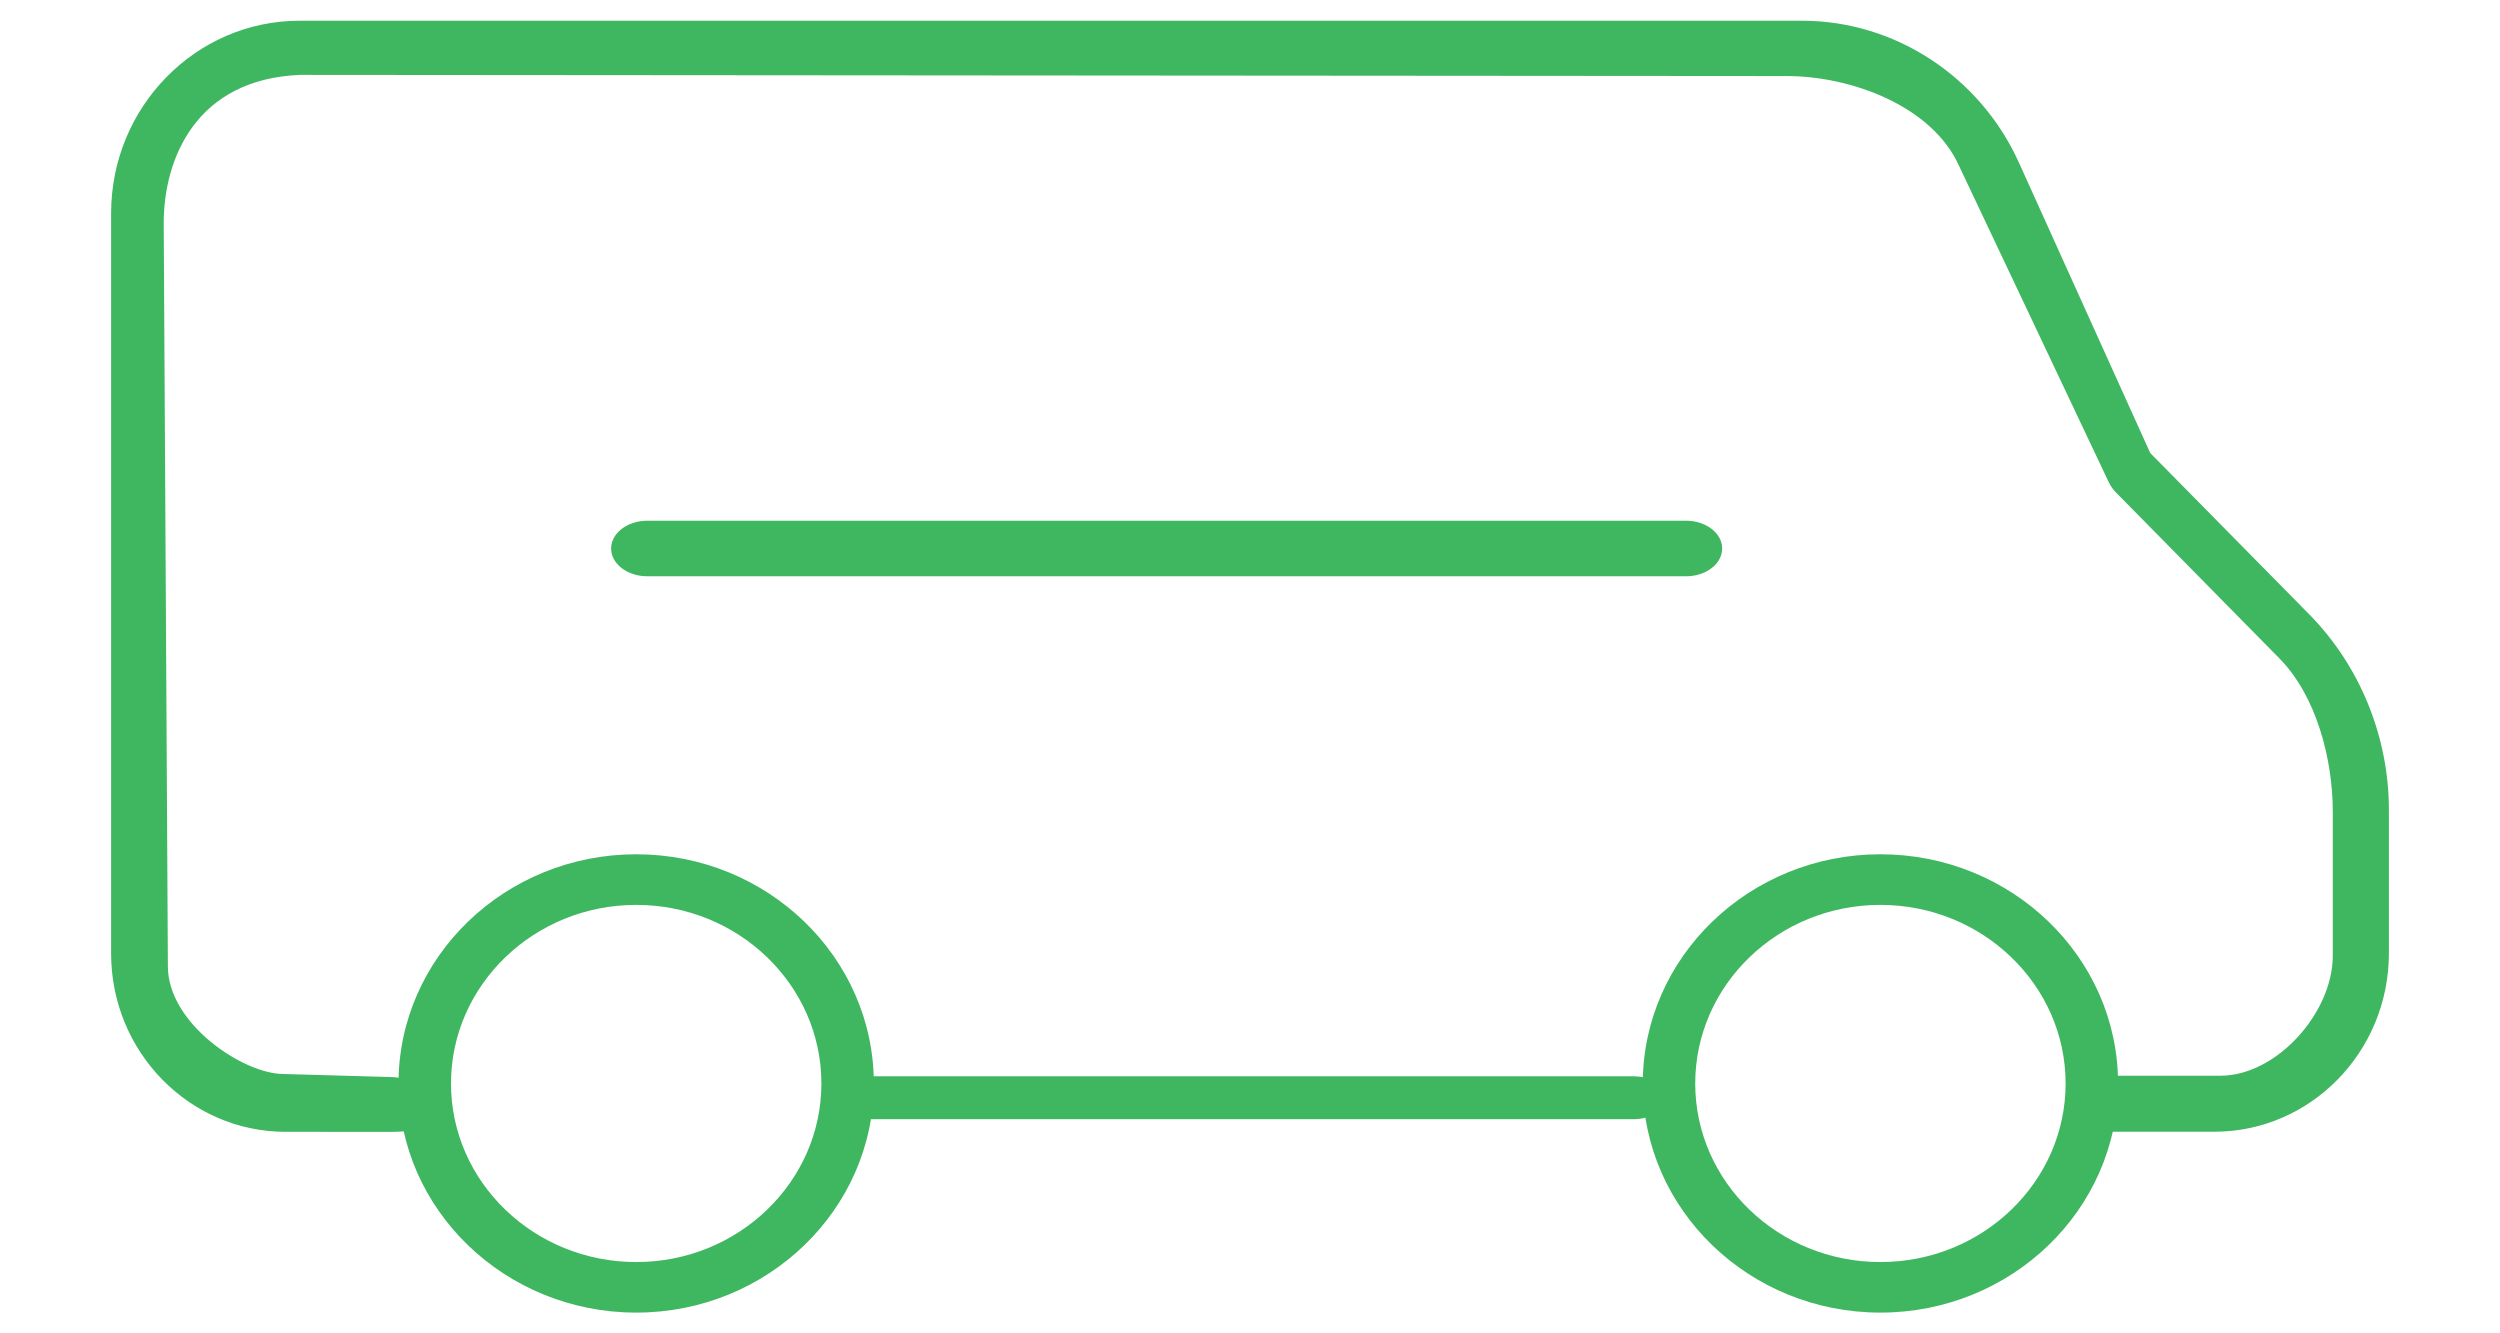 <?xml version="1.0" encoding="utf-8"?>
<!-- Generator: Adobe Illustrator 16.0.0, SVG Export Plug-In . SVG Version: 6.00 Build 0)  -->
<!DOCTYPE svg PUBLIC "-//W3C//DTD SVG 1.1//EN" "http://www.w3.org/Graphics/SVG/1.1/DTD/svg11.dtd">
<svg version="1.1" id="Layer_1" xmlns="http://www.w3.org/2000/svg" xmlns:xlink="http://www.w3.org/1999/xlink" x="0px" y="0px"
	 width="45px" height="24px" viewBox="0 0 45 24" enable-background="new 0 0 45 24" xml:space="preserve">
<g id="Page-1" display="none">
	<g id="Artboard" transform="translate(-344, -176)" display="inline">
		<g id="ic_bus_" transform="translate(345, 177)">
			<path id="Rectangle-6" fill="none" stroke="#EEEEEE" d="M1.5,0.75h37c0.553,0,1,0.448,1,1v15c0,0.553-0.447,1-1,1h-37
				c-0.552,0-1-0.447-1-1v-15C0.5,1.198,0.948,0.75,1.5,0.75z"/>
			<rect id="Rectangle-6_1_" x="0.5" y="0.75" fill="none" stroke="#EEEEEE" width="39" height="8"/>
			<circle id="Oval-4" fill="#FFFFFF" stroke="#EEEEEE" cx="8" cy="18.25" r="3"/>
			<circle id="Oval-4-Copy" fill="#FFFFFF" stroke="#EEEEEE" cx="32" cy="18.25" r="3"/>
			<path id="Rectangle-7" fill="none" stroke="#EEEEEE" d="M42,0.75L42,0.75c0.276,0,0.5,0.224,0.5,0.5v5c0,0.276-0.224,0.5-0.5,0.5
				l0,0c-0.276,0-0.5-0.224-0.5-0.5v-5C41.5,0.974,41.724,0.75,42,0.75z"/>
		</g>
	</g>
</g>
<path id="Shape" display="none" fill="#FFFFFF" d="M30.266,18.553H17.006c-0.32,0-0.58-0.224-0.58-0.5c0-0.275,0.26-0.5,0.58-0.5
	h13.259c0.32,0,0.58,0.225,0.58,0.5C30.846,18.329,30.586,18.553,30.266,18.553z"/>
<path id="Shape_1_" display="none" fill="#FFFFFF" d="M13.853,21.805c-2.061,0-3.737-1.65-3.737-3.682
	c0-2.03,1.675-3.681,3.737-3.681c2.059,0,3.735,1.65,3.735,3.681C17.587,20.154,15.911,21.805,13.853,21.805z M13.853,15.586
	c-1.421,0-2.577,1.139-2.577,2.539c0,1.399,1.155,2.538,2.577,2.538c1.419,0,2.575-1.139,2.575-2.538
	C16.428,16.725,15.271,15.586,13.853,15.586z"/>
<path id="Shape_2_" display="none" fill="#FFFFFF" d="M33.423,21.805c-2.061,0-3.736-1.65-3.736-3.682
	c0-2.03,1.675-3.681,3.736-3.681s3.736,1.65,3.736,3.681C37.159,20.154,35.482,21.805,33.423,21.805z M33.423,15.586
	c-1.421,0-2.577,1.139-2.577,2.539c0,1.399,1.156,2.538,2.577,2.538s2.576-1.139,2.576-2.538
	C35.999,16.725,34.842,15.586,33.423,15.586z"/>
<path id="Shape_3_" display="none" fill="#FFFFFF" d="M2.028,11.838C1.844,10.68,2.57,9.553,3.719,9.215L7.5,8.104l3.186-4.862
	C11.197,2.464,12.067,2,13.015,2h11.051c0.885,0,1.744,0.306,2.421,0.86l6.929,5.68l7.642,0.909
	c0.601,0.071,1.131,0.367,1.495,0.838c0.364,0.469,0.514,1.049,0.42,1.633l-0.625,3.904C42.147,17.085,41.051,18,39.742,18h-2.818
	c-0.324,0-0.586-0.256-0.586-0.572c0-0.315,0.262-0.572,0.586-0.572h2.818c0.727,0,1.336-0.508,1.447-1.207l0.625-3.904
	c0.043-0.273-0.025-0.547-0.198-0.768c-0.171-0.219-0.419-0.359-0.702-0.393l-7.813-0.93c-0.113-0.014-0.221-0.059-0.307-0.129
	l-7.063-5.79c-0.467-0.382-1.059-0.592-1.668-0.592H13.015c-0.545,0-1.046,0.268-1.341,0.716l-3.302,5.04
	c-0.074,0.115-0.19,0.2-0.324,0.238L4.06,10.311c-0.592,0.174-0.965,0.754-0.87,1.351l0.558,3.487
	c0.158,0.988,1.017,1.705,2.042,1.705h4.96c0.324,0,0.587,0.256,0.587,0.572c0,0.315-0.263,0.572-0.587,0.572H5.788
	c-1.607,0-2.955-1.123-3.201-2.673"/>
<path id="Shape_4_" display="none" fill="#FFFFFF" d="M27.398,10H13.602C13.27,10,13,9.775,13,9.5S13.27,9,13.602,9h13.797
	C27.73,9,28,9.225,28,9.5S27.73,10,27.398,10z"/>
<path id="Shape_5_" display="none" fill="none" stroke="#3FB761" d="M2.5,19c15.255,0,15.391,0,28.049,0c5.403,0,5.403,0,9.188,0
	c2.83,0,2.83,0,3.454,0c0.137,0,0.25-0.114,0.25-0.262l0.06-6.364c0-0.01-0.001-0.023-0.004-0.042v-0.153
	c0.003-0.019,0.004-0.032,0.004-0.042c0-1.813-1.459-3.287-3.25-3.287H29.725l-0.146-0.246l-2.378-4.027
	C26.059,2.652,25.137,2,23.258,2H4.25C3.287,2,2.5,2.794,2.5,3.772v5.872c0,0.008,0.001,0.019,0.005,0.131v0.001
	C2.501,9.833,2.5,9.855,2.5,9.879V19z"/>
<path id="Rectangle-8" display="none" fill="none" stroke="#3FB761" d="M12.271,5.621l-1.929,4.178C10.264,9.97,10.282,10,10.462,10
	h16.013c0.165,0,0.156,0.014,0.069-0.145l-2.321-4.229C24.041,5.295,23.547,5,23.178,5h-9.942C12.885,5,12.421,5.297,12.271,5.621z"
	/>
<path id="Rectangle-8_1_" display="none" fill="none" stroke="#3FB761" d="M2.517,9.51V5.49C2.517,5.226,2.744,5,3.02,5h6.446
	c0.185,0,0.204,0.029,0.126,0.195L7.609,9.44c-0.153,0.329-0.607,0.612-0.97,0.608l-3.612-0.038
	C2.739,10.008,2.517,9.784,2.517,9.51z"/>
<circle id="Oval-4_1_" display="none" fill="#FFFFFF" stroke="#3FB761" cx="11" cy="19.5" r="3"/>
<circle id="Oval-4-Copy-2" display="none" fill="#FFFFFF" stroke="#3FB761" cx="34" cy="19.5" r="3"/>
<g id="Group" transform="translate(19, 37)">
	<path id="Shape_10_" fill="#3FB761" d="M10.395-16.854H-3.394C-3.729-16.854-4-17.027-4-17.24c0-0.214,0.271-0.387,0.606-0.387
		h13.789c0.334,0,0.605,0.173,0.605,0.387C11-17.027,10.729-16.854,10.395-16.854z"/>
	<path id="Shape_9_" fill="#3FB761" d="M-7.548-13.373c-2.36,0-4.279-1.85-4.279-4.124c0-2.276,1.918-4.126,4.279-4.126
		c2.358,0,4.277,1.85,4.277,4.126C-3.271-15.225-5.19-13.373-7.548-13.373z M-7.548-20.712c-1.838,0-3.334,1.442-3.334,3.215
		s1.496,3.214,3.334,3.214s3.333-1.441,3.333-3.214S-5.709-20.712-7.548-20.712z"/>
	<path id="Shape_8_" fill="#3FB761" d="M14.847-13.373c-2.358,0-4.277-1.85-4.277-4.124c0-2.276,1.919-4.126,4.277-4.126
		c2.36,0,4.278,1.85,4.278,4.126C19.125-15.225,17.205-13.373,14.847-13.373z M14.847-20.712c-1.839,0-3.333,1.442-3.333,3.215
		s1.494,3.214,3.333,3.214s3.334-1.441,3.334-3.214S16.686-20.712,14.847-20.712z"/>
</g>
<path id="Shape_7_" fill="#3FB761" d="M39.859,20.371h-2.002c-0.363,0-0.6-0.16-0.6-0.531c0-0.369,0.348-0.477,0.71-0.477h2.002
	c1.007,0,2.021-1.131,2.021-2.16v-2.59c0-0.955-0.297-2.088-0.961-2.762l-2.945-2.99c-0.055-0.057-0.1-0.123-0.133-0.195
	l-2.69-5.684c-0.487-1.077-1.941-1.613-3.101-1.613L5.396,1.348c-1.86,0.078-2.449,1.499-2.449,2.67l0.075,13.378
	c0,1.029,1.355,1.936,2.083,1.936l1.903,0.054c0.362,0,0.722,0.177,0.722,0.548c0,0.369-0.294,0.439-0.656,0.439H5.138
	C3.408,20.371,2,18.934,2,17.164V3.839c0-1.912,1.522-3.466,3.393-3.466h27.042c1.67,0,3.202,1.001,3.904,2.55l2.365,5.231
	l2.862,2.904C42.478,11.982,43,13.265,43,14.574v2.59C42.998,18.934,41.59,20.371,39.859,20.371z"/>
<path id="Shape_6_" fill="#3FB761" d="M30.351,10.373H11.649c-0.358,0-0.649-0.225-0.649-0.5s0.291-0.5,0.649-0.5h18.701
	c0.358,0,0.649,0.225,0.649,0.5S30.709,10.373,30.351,10.373z"/>
</svg>
